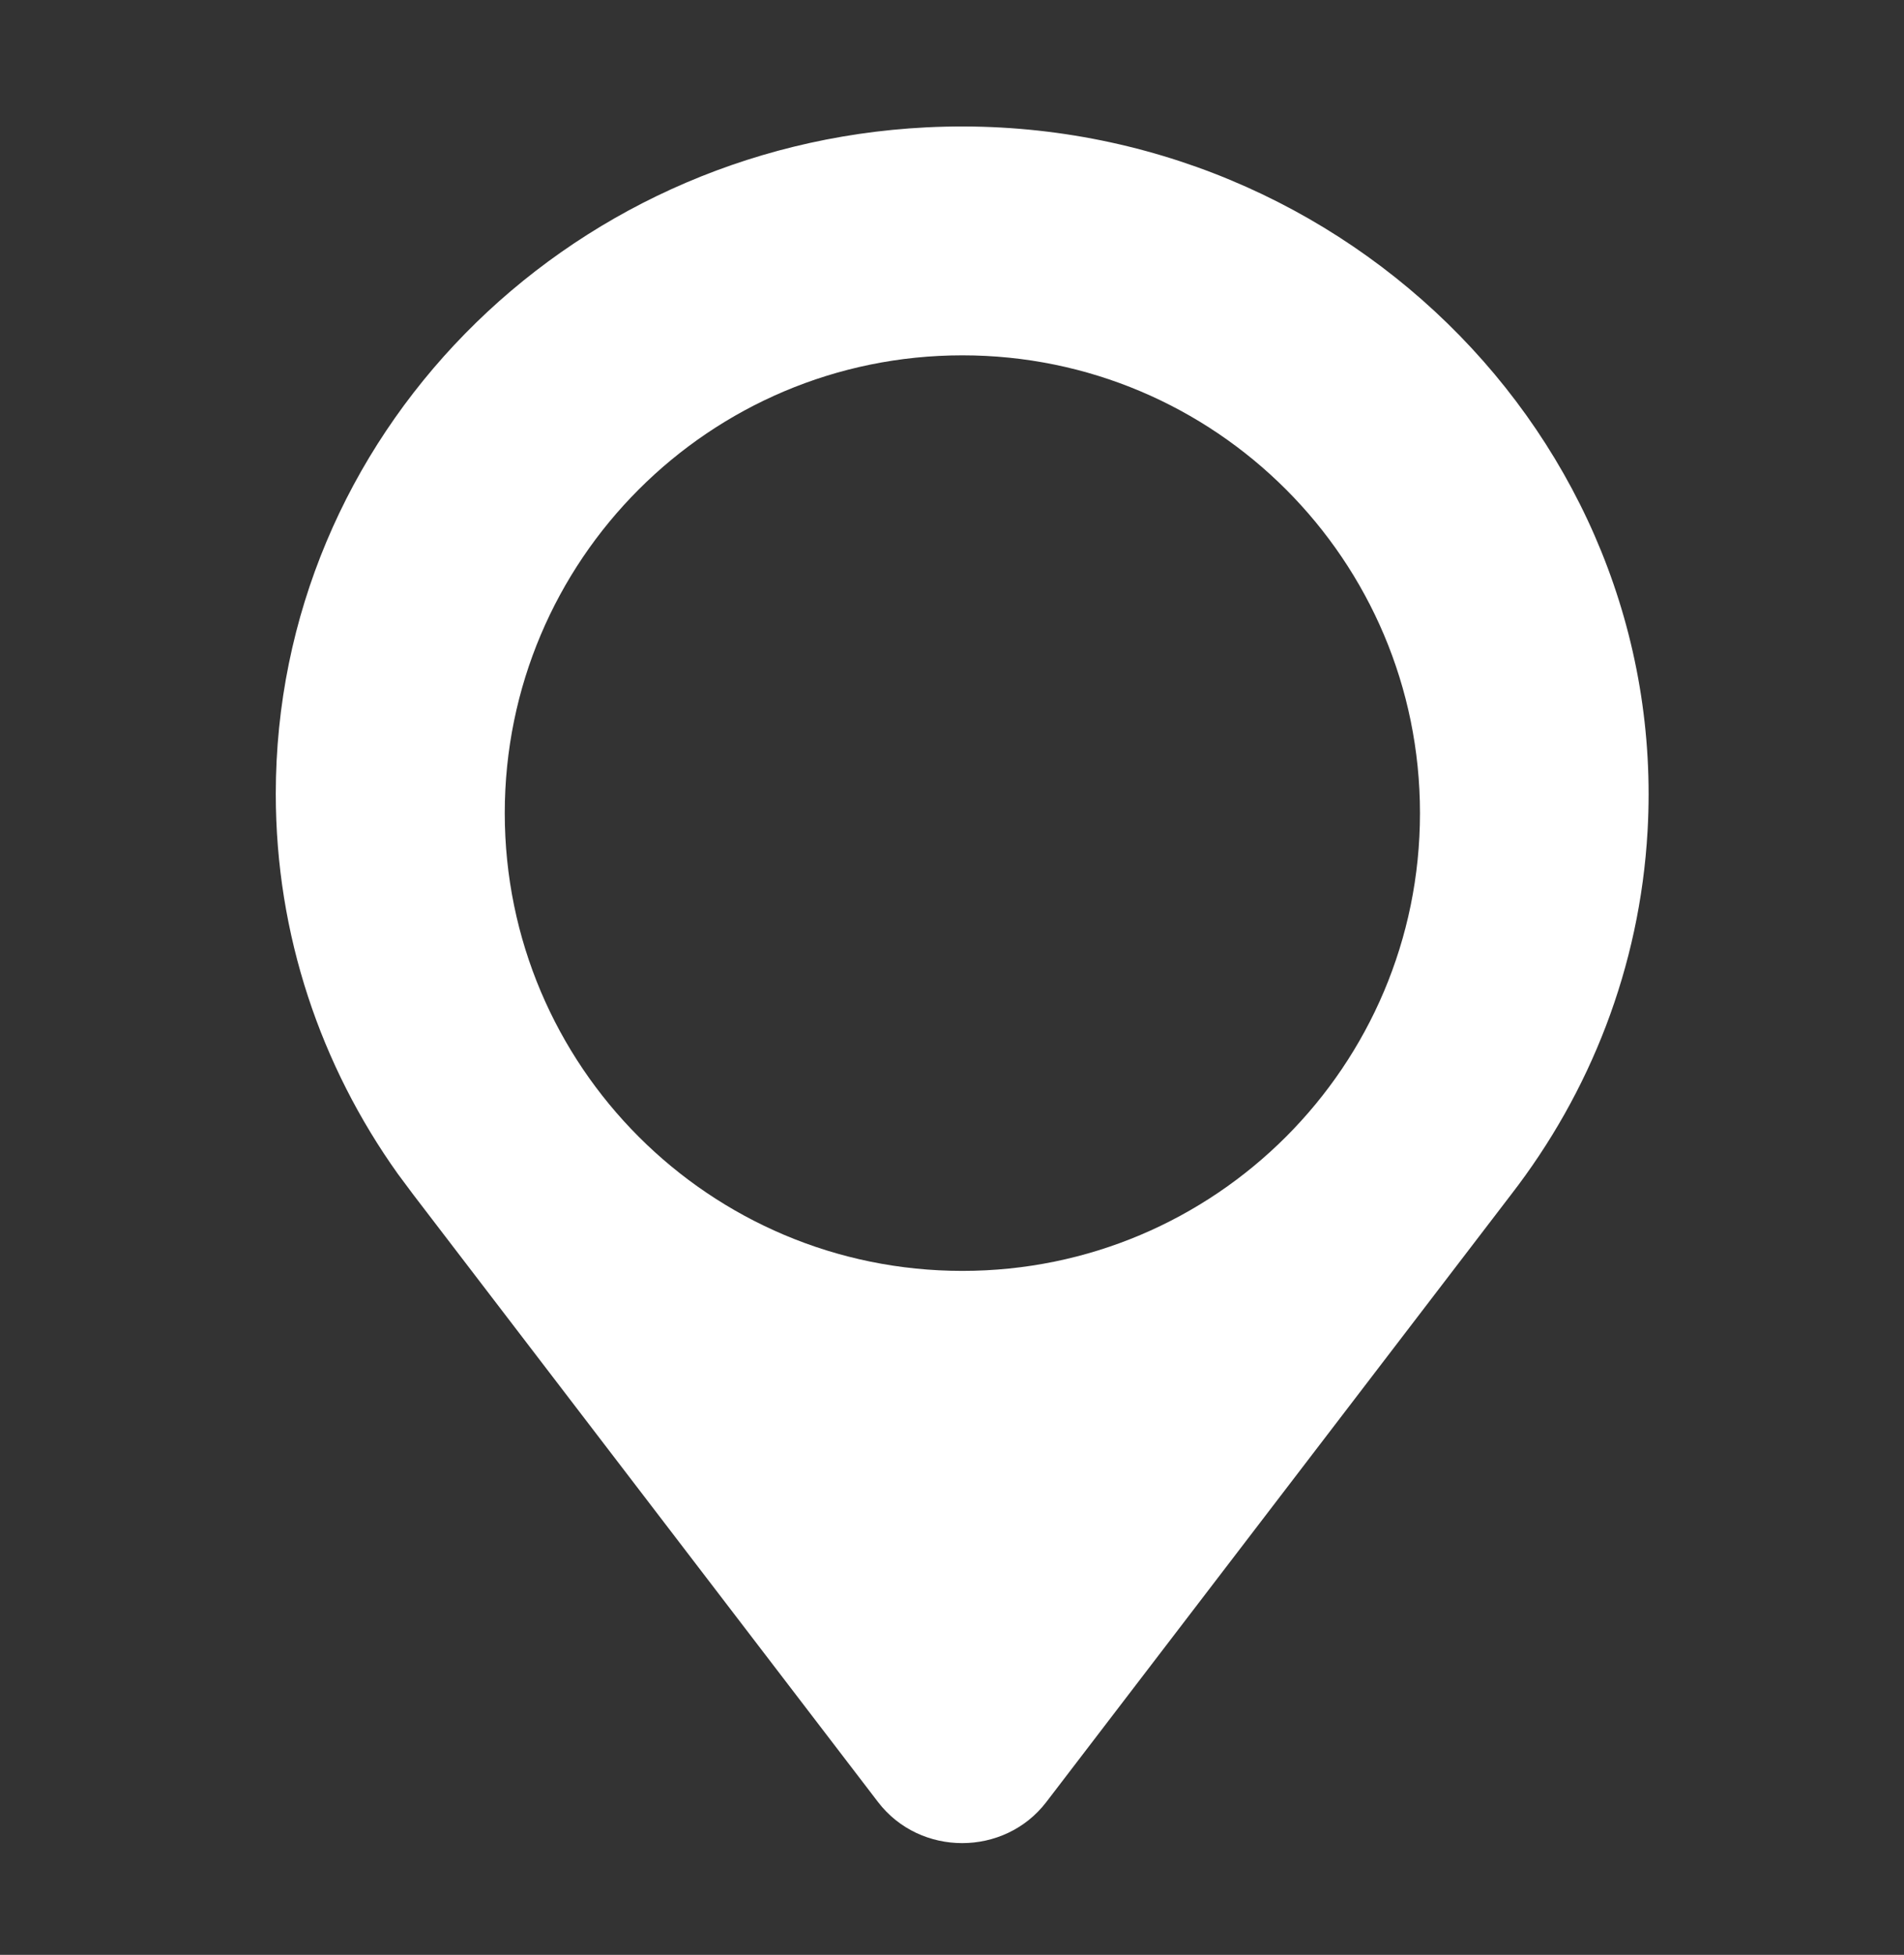 <svg width="38" height="39" viewBox="0 0 38 39" fill="none" xmlns="http://www.w3.org/2000/svg">
<rect x="0" y="0" width="38" height="39" fill="#333333" stroke="none"/>
<path d="M18.483 2.541C26.592 2.134 33.328 8.702 32.882 16.581C32.728 19.299 31.735 21.799 30.152 23.841L20.882 35.952C20.045 37.044 18.361 37.044 17.524 35.952L8.254 23.841L7.938 23.417C6.404 21.266 5.504 18.654 5.504 15.838C5.504 8.719 11.252 2.906 18.483 2.541ZM19.207 7.089C14.163 7.089 10.074 11.178 10.074 16.222C10.074 21.266 14.163 25.355 19.207 25.355C24.251 25.355 28.34 21.266 28.34 16.222C28.34 11.178 24.251 7.089 19.207 7.089Z" fill="white"/>
</svg>
